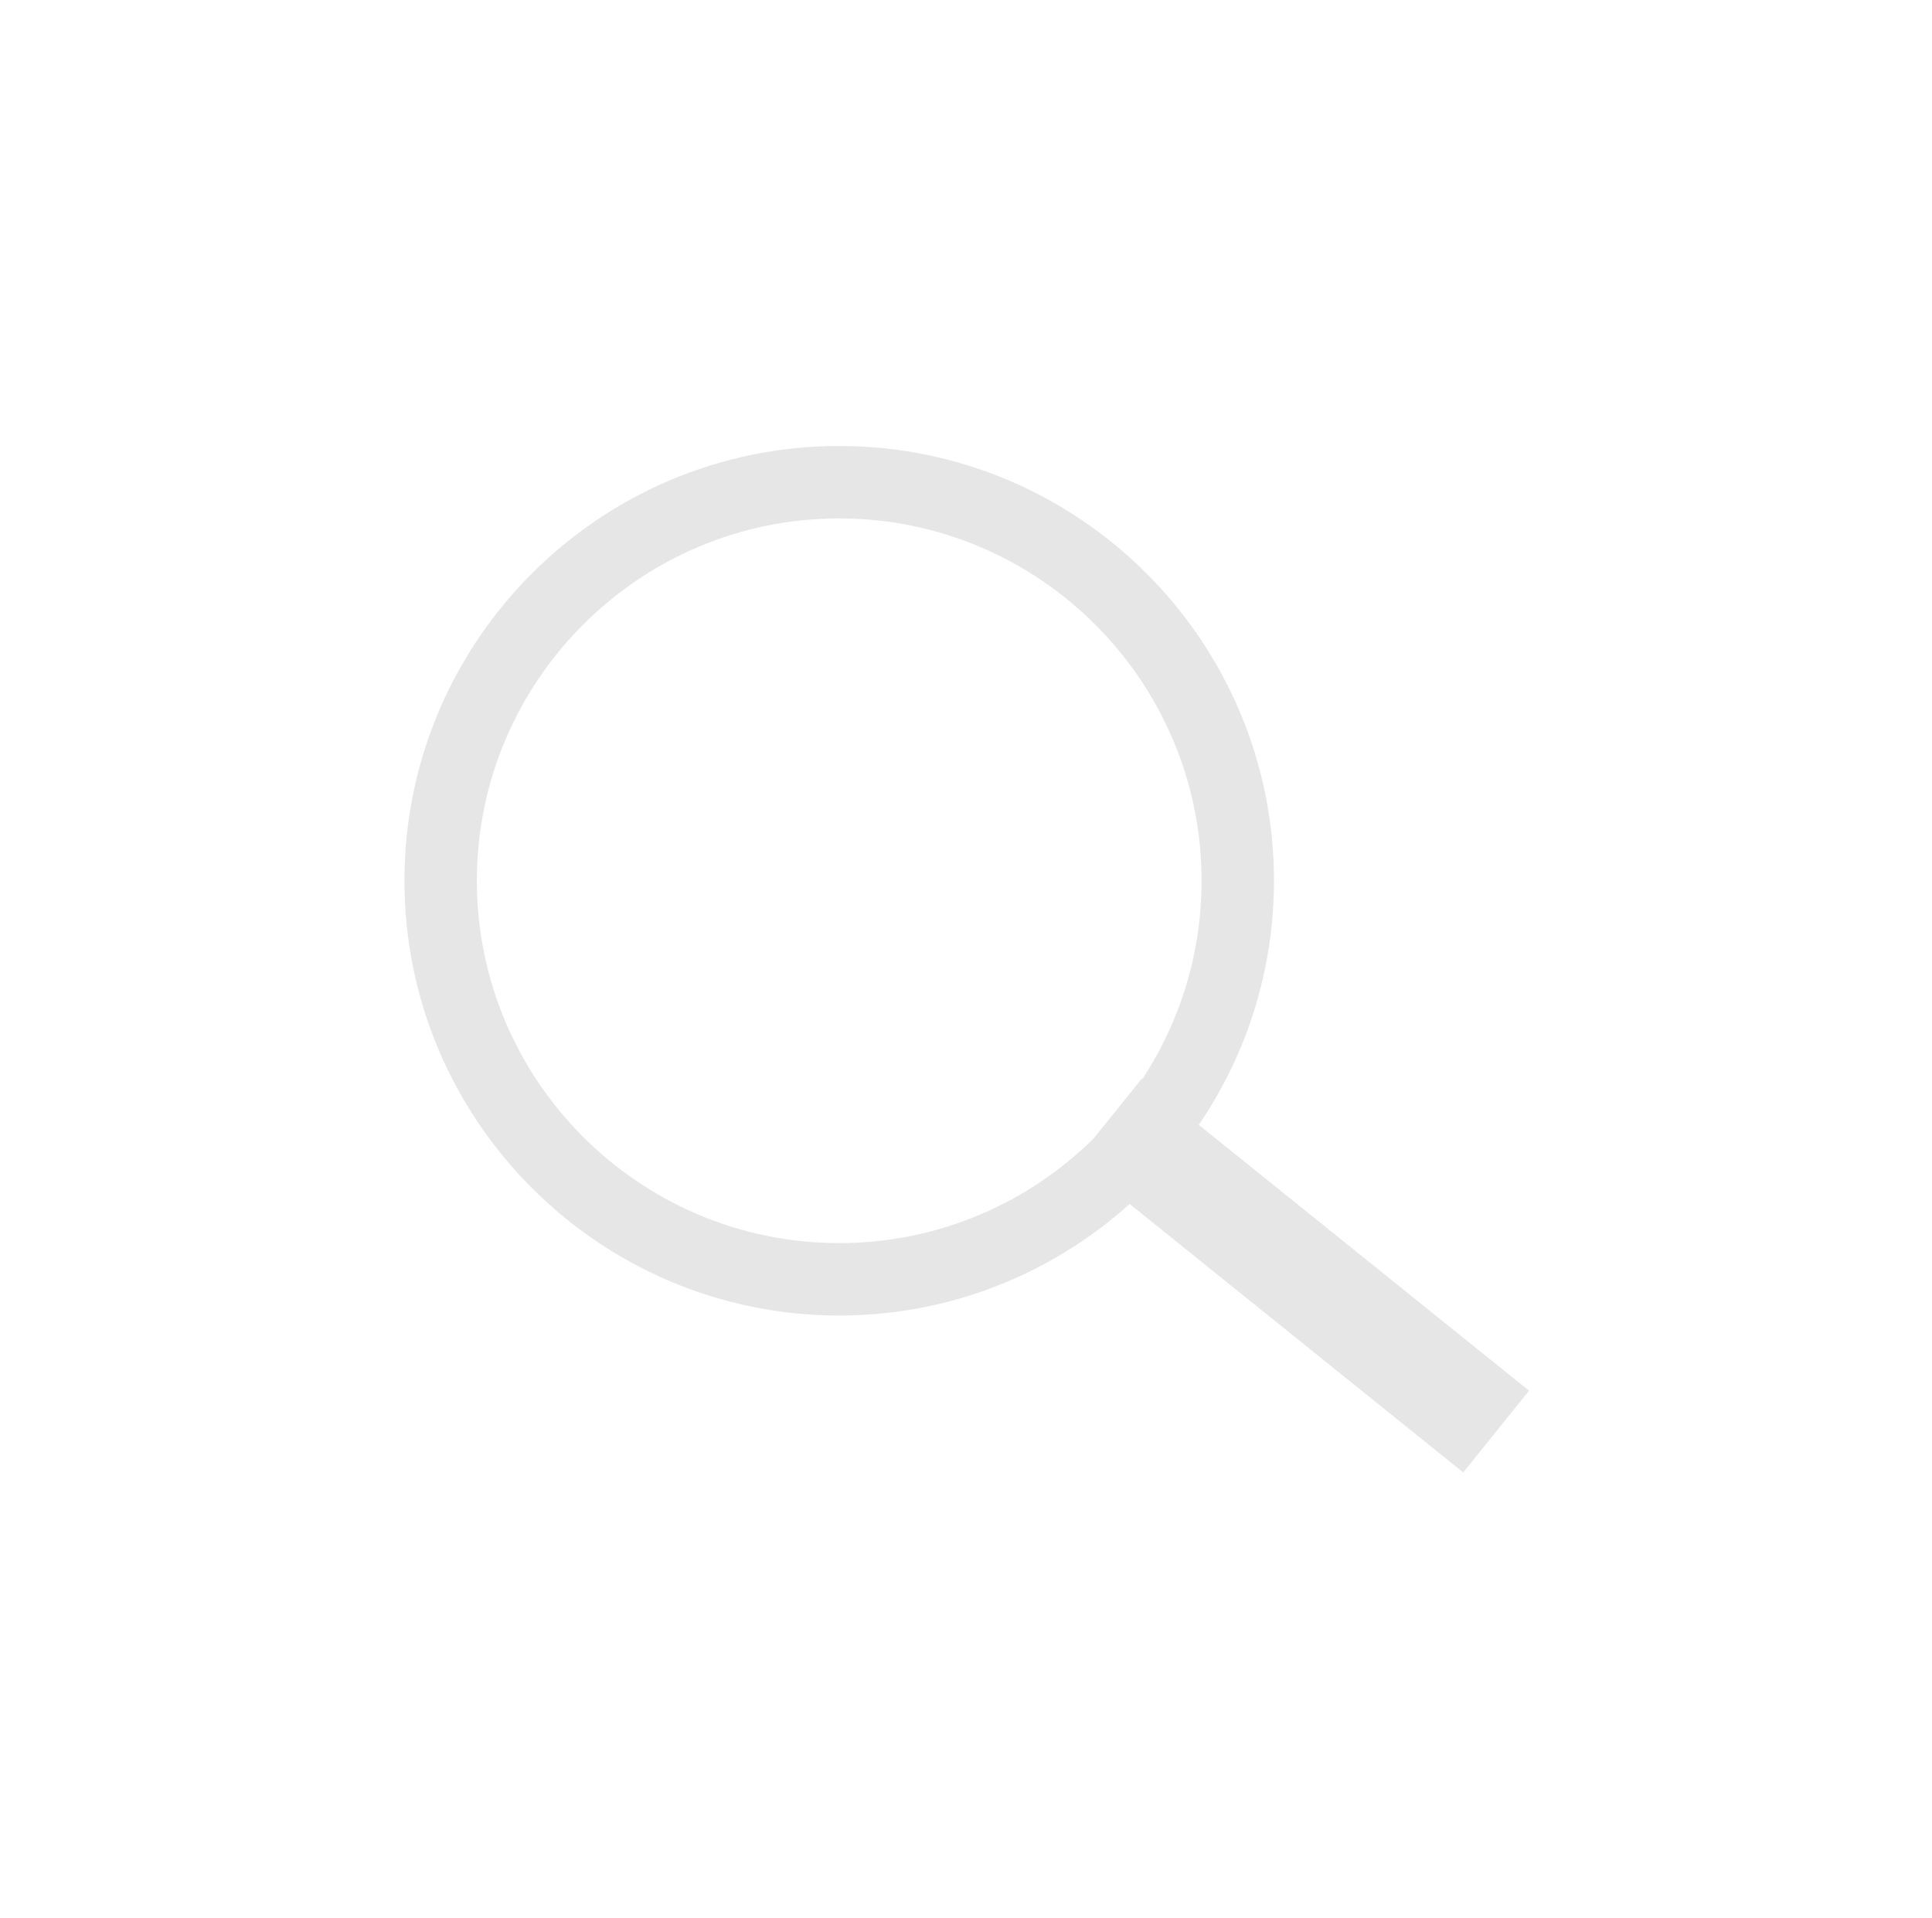 <?xml version="1.0" encoding="utf-8"?>
<!-- Generator: Adobe Illustrator 16.0.0, SVG Export Plug-In . SVG Version: 6.00 Build 0)  -->
<!DOCTYPE svg PUBLIC "-//W3C//DTD SVG 1.1//EN" "http://www.w3.org/Graphics/SVG/1.1/DTD/svg11.dtd">
<svg version="1.1" id="Capa_1" xmlns="http://www.w3.org/2000/svg" xmlns:xlink="http://www.w3.org/1999/xlink" x="0px" y="0px"
	 width="36.812px" height="36.552px" viewBox="0 21.552 36.812 36.552" enable-background="new 0 21.552 36.812 36.552"
	 xml:space="preserve">
<g>
	<g>
		<g>
			<g>
				<path fill="#E6E6E6" d="M15.99,46.619c-4.568,0-8.284-3.717-8.284-8.285s3.716-8.284,8.284-8.284
					c4.569,0,8.284,3.716,8.284,8.284S20.558,46.619,15.99,46.619z M15.99,31.43c-3.808,0-6.904,3.098-6.904,6.904
					c0,3.808,3.097,6.905,6.904,6.905c3.807,0,6.905-3.098,6.905-6.905C22.894,34.528,19.797,31.43,15.99,31.43z"/>
			</g>
		</g>
	</g>
	<g>
		
			<rect x="20.052" y="44.855" transform="matrix(0.779 0.627 -0.627 0.779 34.256 -5.405)" fill="#E6E6E6" width="9.476" height="2"/>
	</g>
</g>
</svg>
